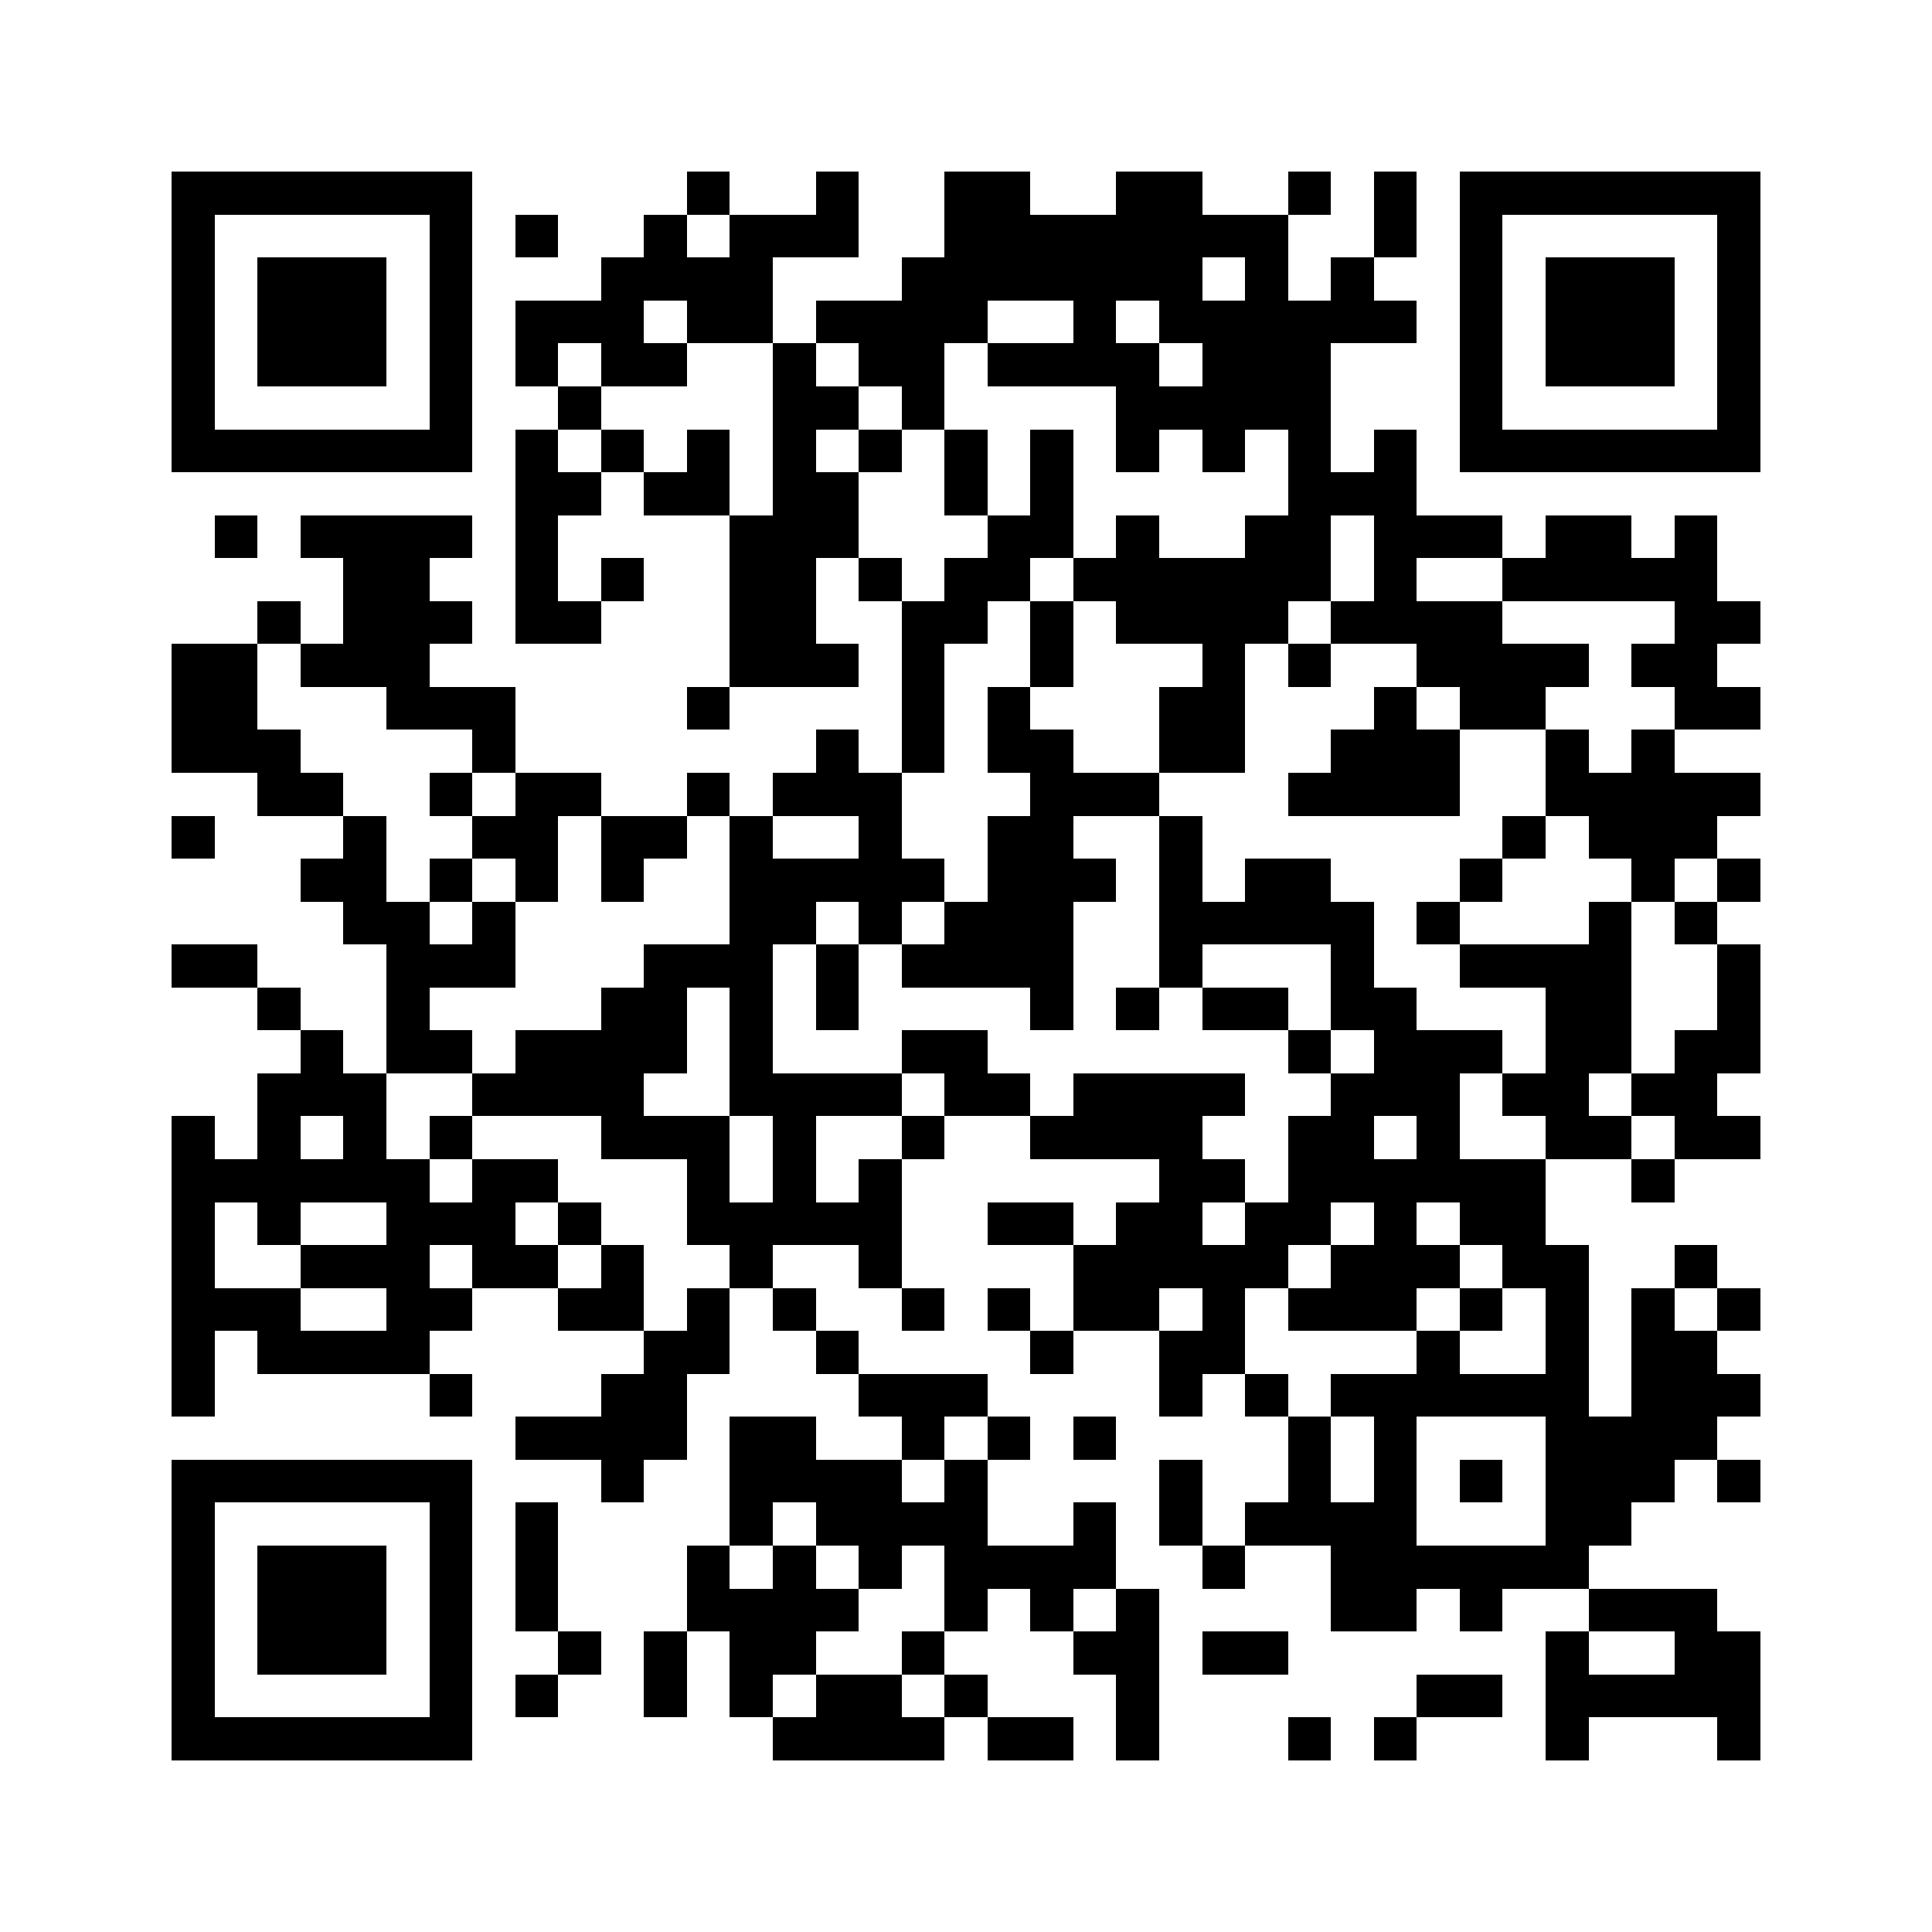 <svg xmlns="http://www.w3.org/2000/svg" viewBox="0 0 45 45" shape-rendering="crispEdges" width="900" height="900">
<rect x="0" y="0" width="45" height="45" fill="#FFF"/>
<path fill="#000" d="M4 4h7v1h-7zM16 4h1v1h-1zM19 4h1v1h-1zM22 4h2v1h-2zM26 4h2v1h-2zM30 4h1v1h-1zM32 4h1v1h-1zM34 4h7v1h-7zM4 5h1v1h-1zM10 5h1v1h-1zM12 5h1v1h-1zM15 5h1v1h-1zM17 5h3v1h-3zM22 5h8v1h-8zM32 5h1v1h-1zM34 5h1v1h-1zM40 5h1v1h-1zM4 6h1v1h-1zM6 6h3v1h-3zM10 6h1v1h-1zM14 6h4v1h-4zM21 6h7v1h-7zM29 6h1v1h-1zM31 6h1v1h-1zM34 6h1v1h-1zM36 6h3v1h-3zM40 6h1v1h-1zM4 7h1v1h-1zM6 7h3v1h-3zM10 7h1v1h-1zM12 7h3v1h-3zM16 7h2v1h-2zM19 7h4v1h-4zM25 7h1v1h-1zM27 7h6v1h-6zM34 7h1v1h-1zM36 7h3v1h-3zM40 7h1v1h-1zM4 8h1v1h-1zM6 8h3v1h-3zM10 8h1v1h-1zM12 8h1v1h-1zM14 8h2v1h-2zM18 8h1v1h-1zM20 8h2v1h-2zM23 8h4v1h-4zM28 8h3v1h-3zM34 8h1v1h-1zM36 8h3v1h-3zM40 8h1v1h-1zM4 9h1v1h-1zM10 9h1v1h-1zM13 9h1v1h-1zM18 9h2v1h-2zM21 9h1v1h-1zM26 9h5v1h-5zM34 9h1v1h-1zM40 9h1v1h-1zM4 10h7v1h-7zM12 10h1v1h-1zM14 10h1v1h-1zM16 10h1v1h-1zM18 10h1v1h-1zM20 10h1v1h-1zM22 10h1v1h-1zM24 10h1v1h-1zM26 10h1v1h-1zM28 10h1v1h-1zM30 10h1v1h-1zM32 10h1v1h-1zM34 10h7v1h-7zM12 11h2v1h-2zM15 11h2v1h-2zM18 11h2v1h-2zM22 11h1v1h-1zM24 11h1v1h-1zM30 11h3v1h-3zM5 12h1v1h-1zM7 12h4v1h-4zM12 12h1v1h-1zM17 12h3v1h-3zM23 12h2v1h-2zM26 12h1v1h-1zM29 12h2v1h-2zM32 12h3v1h-3zM36 12h2v1h-2zM39 12h1v1h-1zM8 13h2v1h-2zM12 13h1v1h-1zM14 13h1v1h-1zM17 13h2v1h-2zM20 13h1v1h-1zM22 13h2v1h-2zM25 13h6v1h-6zM32 13h1v1h-1zM35 13h5v1h-5zM6 14h1v1h-1zM8 14h3v1h-3zM12 14h2v1h-2zM17 14h2v1h-2zM21 14h2v1h-2zM24 14h1v1h-1zM26 14h4v1h-4zM31 14h4v1h-4zM39 14h2v1h-2zM4 15h2v1h-2zM7 15h3v1h-3zM17 15h3v1h-3zM21 15h1v1h-1zM24 15h1v1h-1zM28 15h1v1h-1zM30 15h1v1h-1zM33 15h4v1h-4zM38 15h2v1h-2zM4 16h2v1h-2zM9 16h3v1h-3zM16 16h1v1h-1zM21 16h1v1h-1zM23 16h1v1h-1zM27 16h2v1h-2zM32 16h1v1h-1zM34 16h2v1h-2zM39 16h2v1h-2zM4 17h3v1h-3zM11 17h1v1h-1zM19 17h1v1h-1zM21 17h1v1h-1zM23 17h2v1h-2zM27 17h2v1h-2zM31 17h3v1h-3zM36 17h1v1h-1zM38 17h1v1h-1zM6 18h2v1h-2zM10 18h1v1h-1zM12 18h2v1h-2zM16 18h1v1h-1zM18 18h3v1h-3zM24 18h3v1h-3zM30 18h4v1h-4zM36 18h5v1h-5zM4 19h1v1h-1zM8 19h1v1h-1zM11 19h2v1h-2zM14 19h2v1h-2zM17 19h1v1h-1zM20 19h1v1h-1zM23 19h2v1h-2zM27 19h1v1h-1zM35 19h1v1h-1zM37 19h3v1h-3zM7 20h2v1h-2zM10 20h1v1h-1zM12 20h1v1h-1zM14 20h1v1h-1zM17 20h5v1h-5zM23 20h3v1h-3zM27 20h1v1h-1zM29 20h2v1h-2zM34 20h1v1h-1zM38 20h1v1h-1zM40 20h1v1h-1zM8 21h2v1h-2zM11 21h1v1h-1zM17 21h2v1h-2zM20 21h1v1h-1zM22 21h3v1h-3zM27 21h5v1h-5zM33 21h1v1h-1zM37 21h1v1h-1zM39 21h1v1h-1zM4 22h2v1h-2zM9 22h3v1h-3zM15 22h3v1h-3zM19 22h1v1h-1zM21 22h4v1h-4zM27 22h1v1h-1zM31 22h1v1h-1zM34 22h4v1h-4zM40 22h1v1h-1zM6 23h1v1h-1zM9 23h1v1h-1zM14 23h2v1h-2zM17 23h1v1h-1zM19 23h1v1h-1zM24 23h1v1h-1zM26 23h1v1h-1zM28 23h2v1h-2zM31 23h2v1h-2zM36 23h2v1h-2zM40 23h1v1h-1zM7 24h1v1h-1zM9 24h2v1h-2zM12 24h4v1h-4zM17 24h1v1h-1zM21 24h2v1h-2zM30 24h1v1h-1zM32 24h3v1h-3zM36 24h2v1h-2zM39 24h2v1h-2zM6 25h3v1h-3zM11 25h4v1h-4zM17 25h4v1h-4zM22 25h2v1h-2zM25 25h4v1h-4zM31 25h3v1h-3zM35 25h2v1h-2zM38 25h2v1h-2zM4 26h1v1h-1zM6 26h1v1h-1zM8 26h1v1h-1zM10 26h1v1h-1zM14 26h3v1h-3zM18 26h1v1h-1zM21 26h1v1h-1zM24 26h4v1h-4zM30 26h2v1h-2zM33 26h1v1h-1zM36 26h2v1h-2zM39 26h2v1h-2zM4 27h6v1h-6zM11 27h2v1h-2zM16 27h1v1h-1zM18 27h1v1h-1zM20 27h1v1h-1zM27 27h2v1h-2zM30 27h6v1h-6zM38 27h1v1h-1zM4 28h1v1h-1zM6 28h1v1h-1zM9 28h3v1h-3zM13 28h1v1h-1zM16 28h5v1h-5zM23 28h2v1h-2zM26 28h2v1h-2zM29 28h2v1h-2zM32 28h1v1h-1zM34 28h2v1h-2zM4 29h1v1h-1zM7 29h3v1h-3zM11 29h2v1h-2zM14 29h1v1h-1zM17 29h1v1h-1zM20 29h1v1h-1zM25 29h5v1h-5zM31 29h3v1h-3zM35 29h2v1h-2zM39 29h1v1h-1zM4 30h3v1h-3zM9 30h2v1h-2zM13 30h2v1h-2zM16 30h1v1h-1zM18 30h1v1h-1zM21 30h1v1h-1zM23 30h1v1h-1zM25 30h2v1h-2zM28 30h1v1h-1zM30 30h3v1h-3zM34 30h1v1h-1zM36 30h1v1h-1zM38 30h1v1h-1zM40 30h1v1h-1zM4 31h1v1h-1zM6 31h4v1h-4zM15 31h2v1h-2zM19 31h1v1h-1zM24 31h1v1h-1zM27 31h2v1h-2zM33 31h1v1h-1zM36 31h1v1h-1zM38 31h2v1h-2zM4 32h1v1h-1zM10 32h1v1h-1zM14 32h2v1h-2zM20 32h3v1h-3zM27 32h1v1h-1zM29 32h1v1h-1zM31 32h6v1h-6zM38 32h3v1h-3zM12 33h4v1h-4zM17 33h2v1h-2zM21 33h1v1h-1zM23 33h1v1h-1zM25 33h1v1h-1zM30 33h1v1h-1zM32 33h1v1h-1zM36 33h4v1h-4zM4 34h7v1h-7zM14 34h1v1h-1zM17 34h4v1h-4zM22 34h1v1h-1zM27 34h1v1h-1zM30 34h1v1h-1zM32 34h1v1h-1zM34 34h1v1h-1zM36 34h3v1h-3zM40 34h1v1h-1zM4 35h1v1h-1zM10 35h1v1h-1zM12 35h1v1h-1zM17 35h1v1h-1zM19 35h4v1h-4zM25 35h1v1h-1zM27 35h1v1h-1zM29 35h4v1h-4zM36 35h2v1h-2zM4 36h1v1h-1zM6 36h3v1h-3zM10 36h1v1h-1zM12 36h1v1h-1zM16 36h1v1h-1zM18 36h1v1h-1zM20 36h1v1h-1zM22 36h4v1h-4zM28 36h1v1h-1zM31 36h6v1h-6zM4 37h1v1h-1zM6 37h3v1h-3zM10 37h1v1h-1zM12 37h1v1h-1zM16 37h4v1h-4zM22 37h1v1h-1zM24 37h1v1h-1zM26 37h1v1h-1zM31 37h2v1h-2zM34 37h1v1h-1zM37 37h3v1h-3zM4 38h1v1h-1zM6 38h3v1h-3zM10 38h1v1h-1zM13 38h1v1h-1zM15 38h1v1h-1zM17 38h2v1h-2zM21 38h1v1h-1zM25 38h2v1h-2zM28 38h2v1h-2zM36 38h1v1h-1zM39 38h2v1h-2zM4 39h1v1h-1zM10 39h1v1h-1zM12 39h1v1h-1zM15 39h1v1h-1zM17 39h1v1h-1zM19 39h2v1h-2zM22 39h1v1h-1zM26 39h1v1h-1zM33 39h2v1h-2zM36 39h5v1h-5zM4 40h7v1h-7zM18 40h4v1h-4zM23 40h2v1h-2zM26 40h1v1h-1zM30 40h1v1h-1zM32 40h1v1h-1zM36 40h1v1h-1zM40 40h1v1h-1z"/>
</svg>
